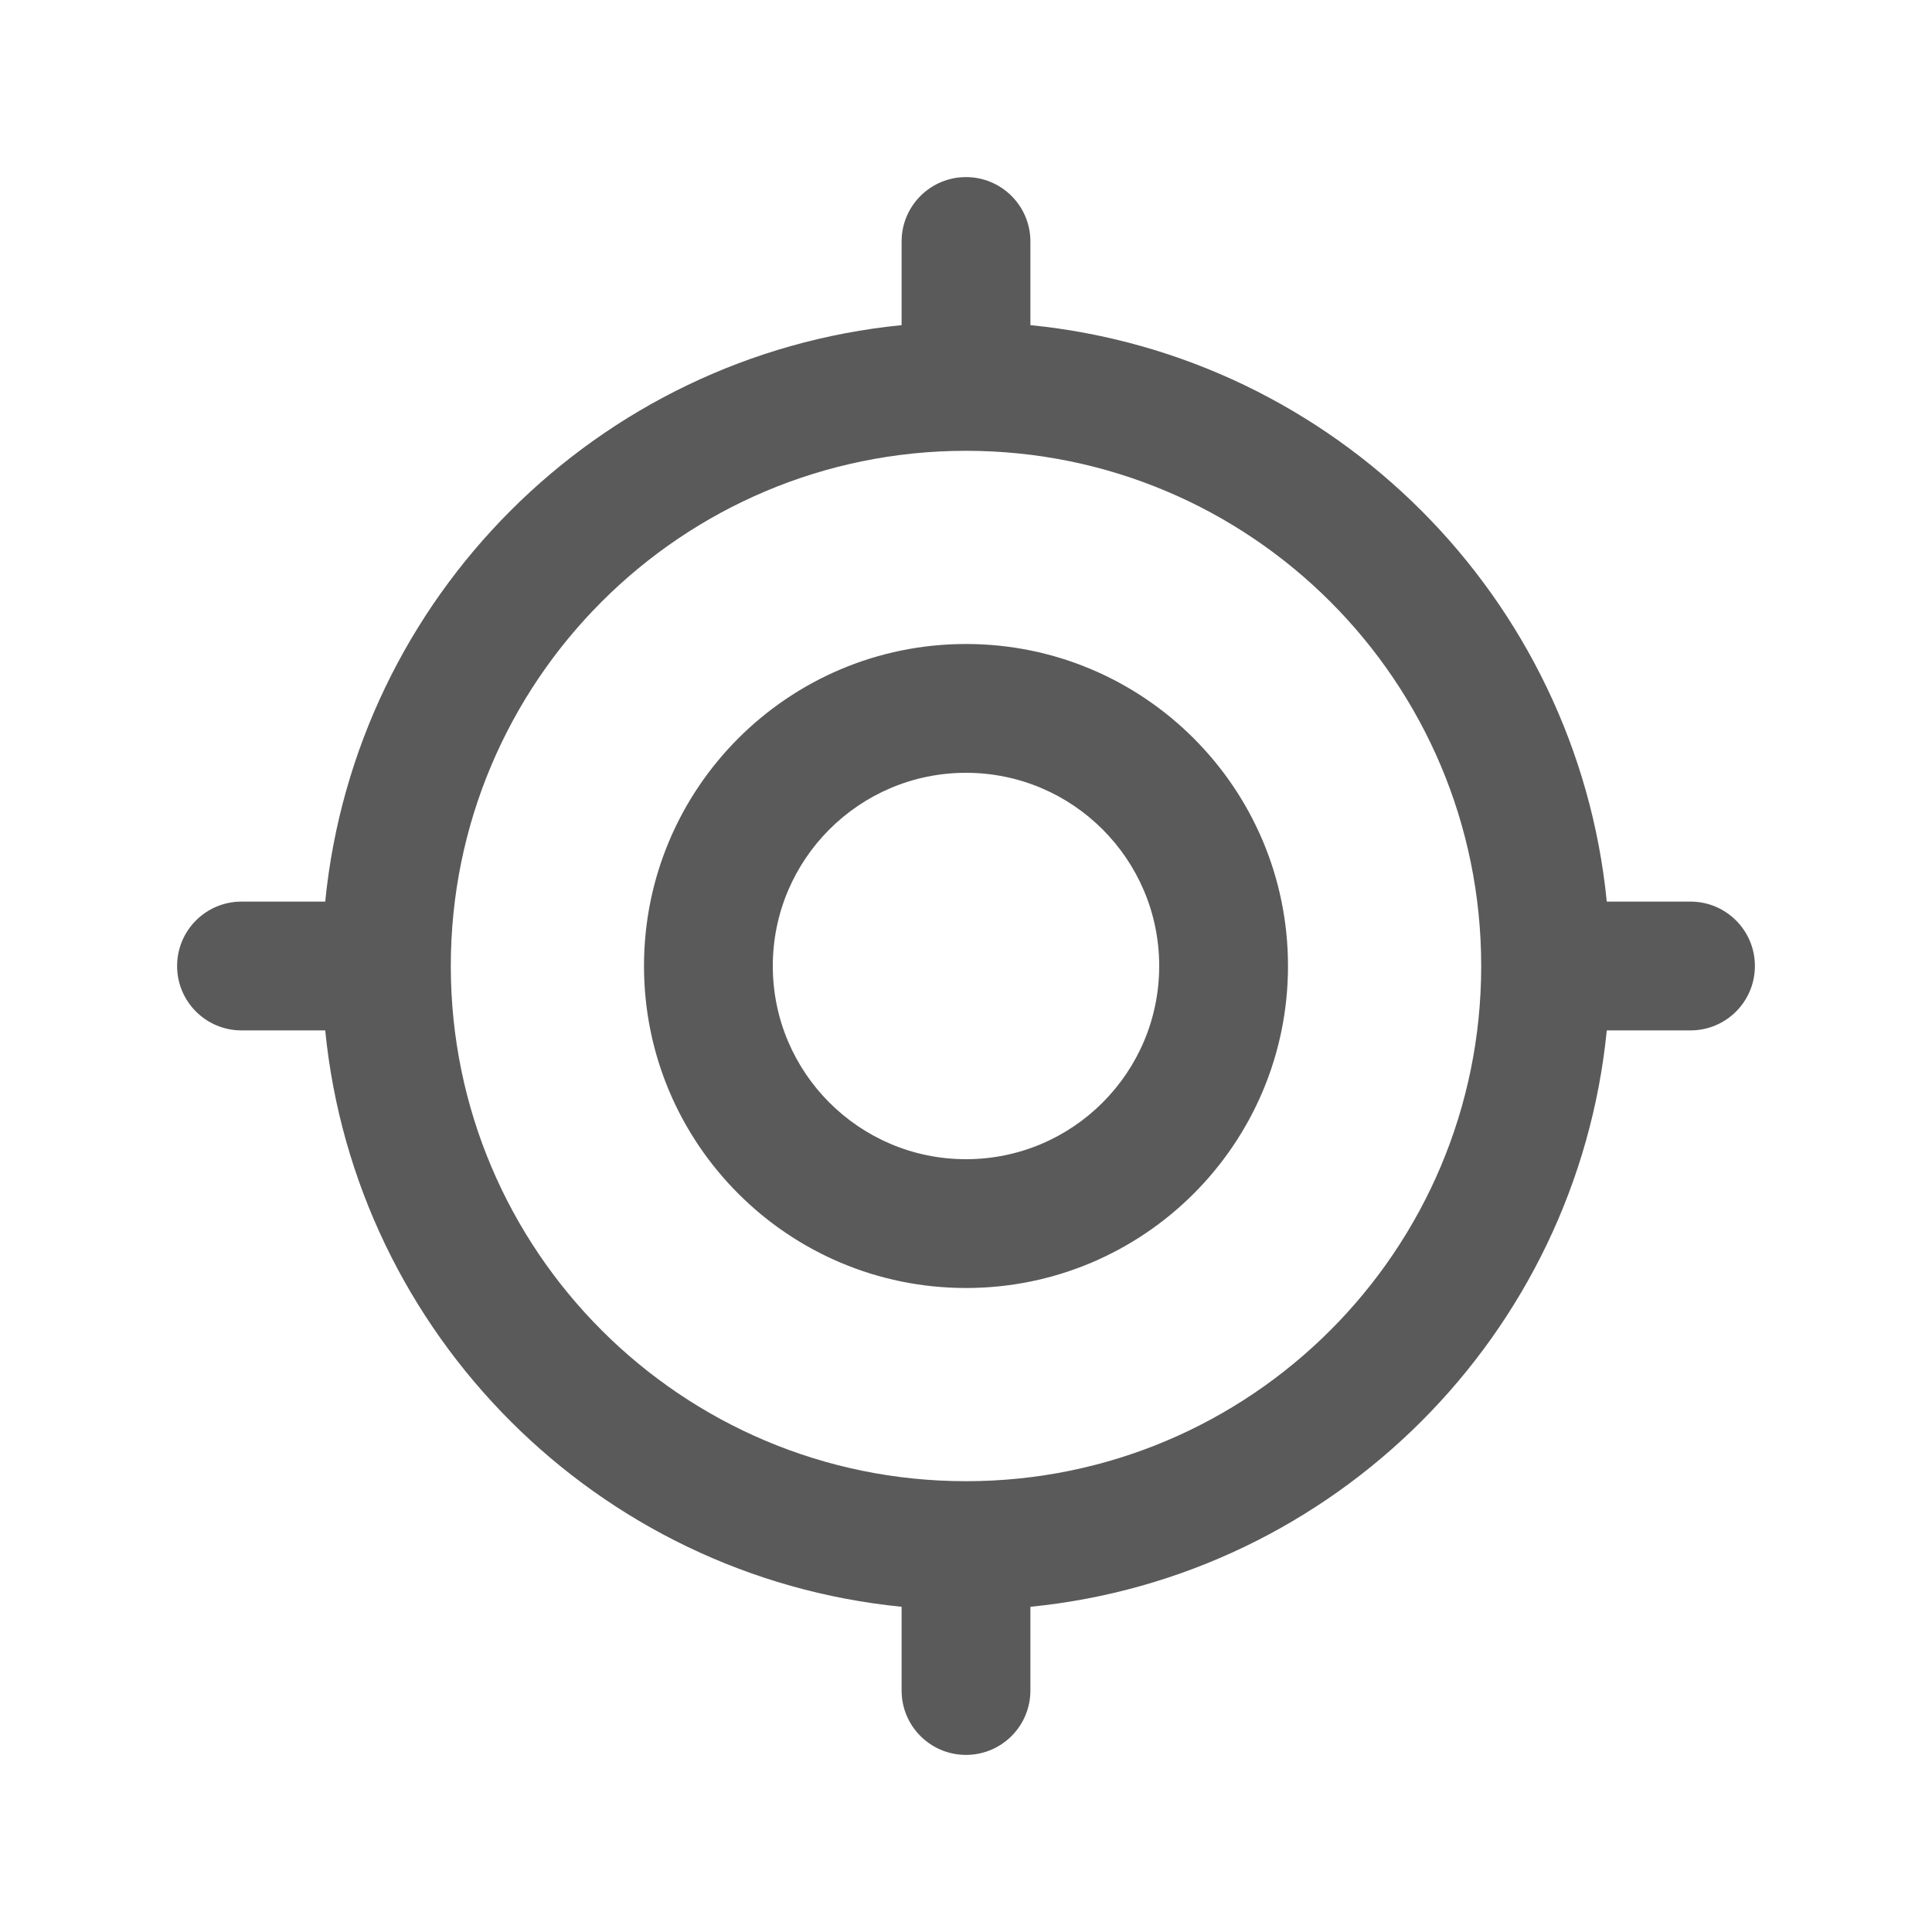 <svg width="24" height="24" viewBox="0 0 24 24" fill="none" xmlns="http://www.w3.org/2000/svg">
<g clip-path="url(#clip0_6855_31719)">
<path d="M12 2.2C12.442 2.2 12.8 2.558 12.8 3V4.039C16.579 4.414 19.585 7.421 19.96 11.2H21C21.442 11.2 21.8 11.558 21.8 12C21.8 12.442 21.442 12.8 21 12.8H19.96C19.585 16.579 16.579 19.585 12.8 19.96V21C12.8 21.442 12.442 21.8 12 21.8C11.558 21.8 11.2 21.442 11.2 21V19.96C7.421 19.585 4.415 16.579 4.04 12.8H3C2.558 12.8 2.2 12.442 2.2 12C2.2 11.558 2.558 11.2 3 11.2H4.04C4.415 7.421 7.42 4.414 11.2 4.039V3C11.2 2.558 11.558 2.2 12 2.2ZM12 5.6C8.465 5.6 5.6 8.465 5.6 12C5.6 15.535 8.465 18.4 12 18.4C15.535 18.4 18.4 15.535 18.4 12C18.4 8.465 15.535 5.6 12 5.6ZM12 8C14.209 8 16 9.791 16 12C16 14.209 14.209 16 12 16C9.791 16 8 14.209 8 12C8 9.791 9.791 8 12 8ZM12 9.6C10.675 9.6 9.6 10.675 9.6 12C9.6 13.325 10.675 14.4 12 14.4C13.325 14.4 14.4 13.325 14.4 12C14.4 10.675 13.325 9.6 12 9.6Z" fill="#5A5A5A"/>
</g>
<defs>
<clipPath id="clip0_6855_31719">
<rect width="24" height="24" fill="white"/>
</clipPath>
</defs>
</svg>
